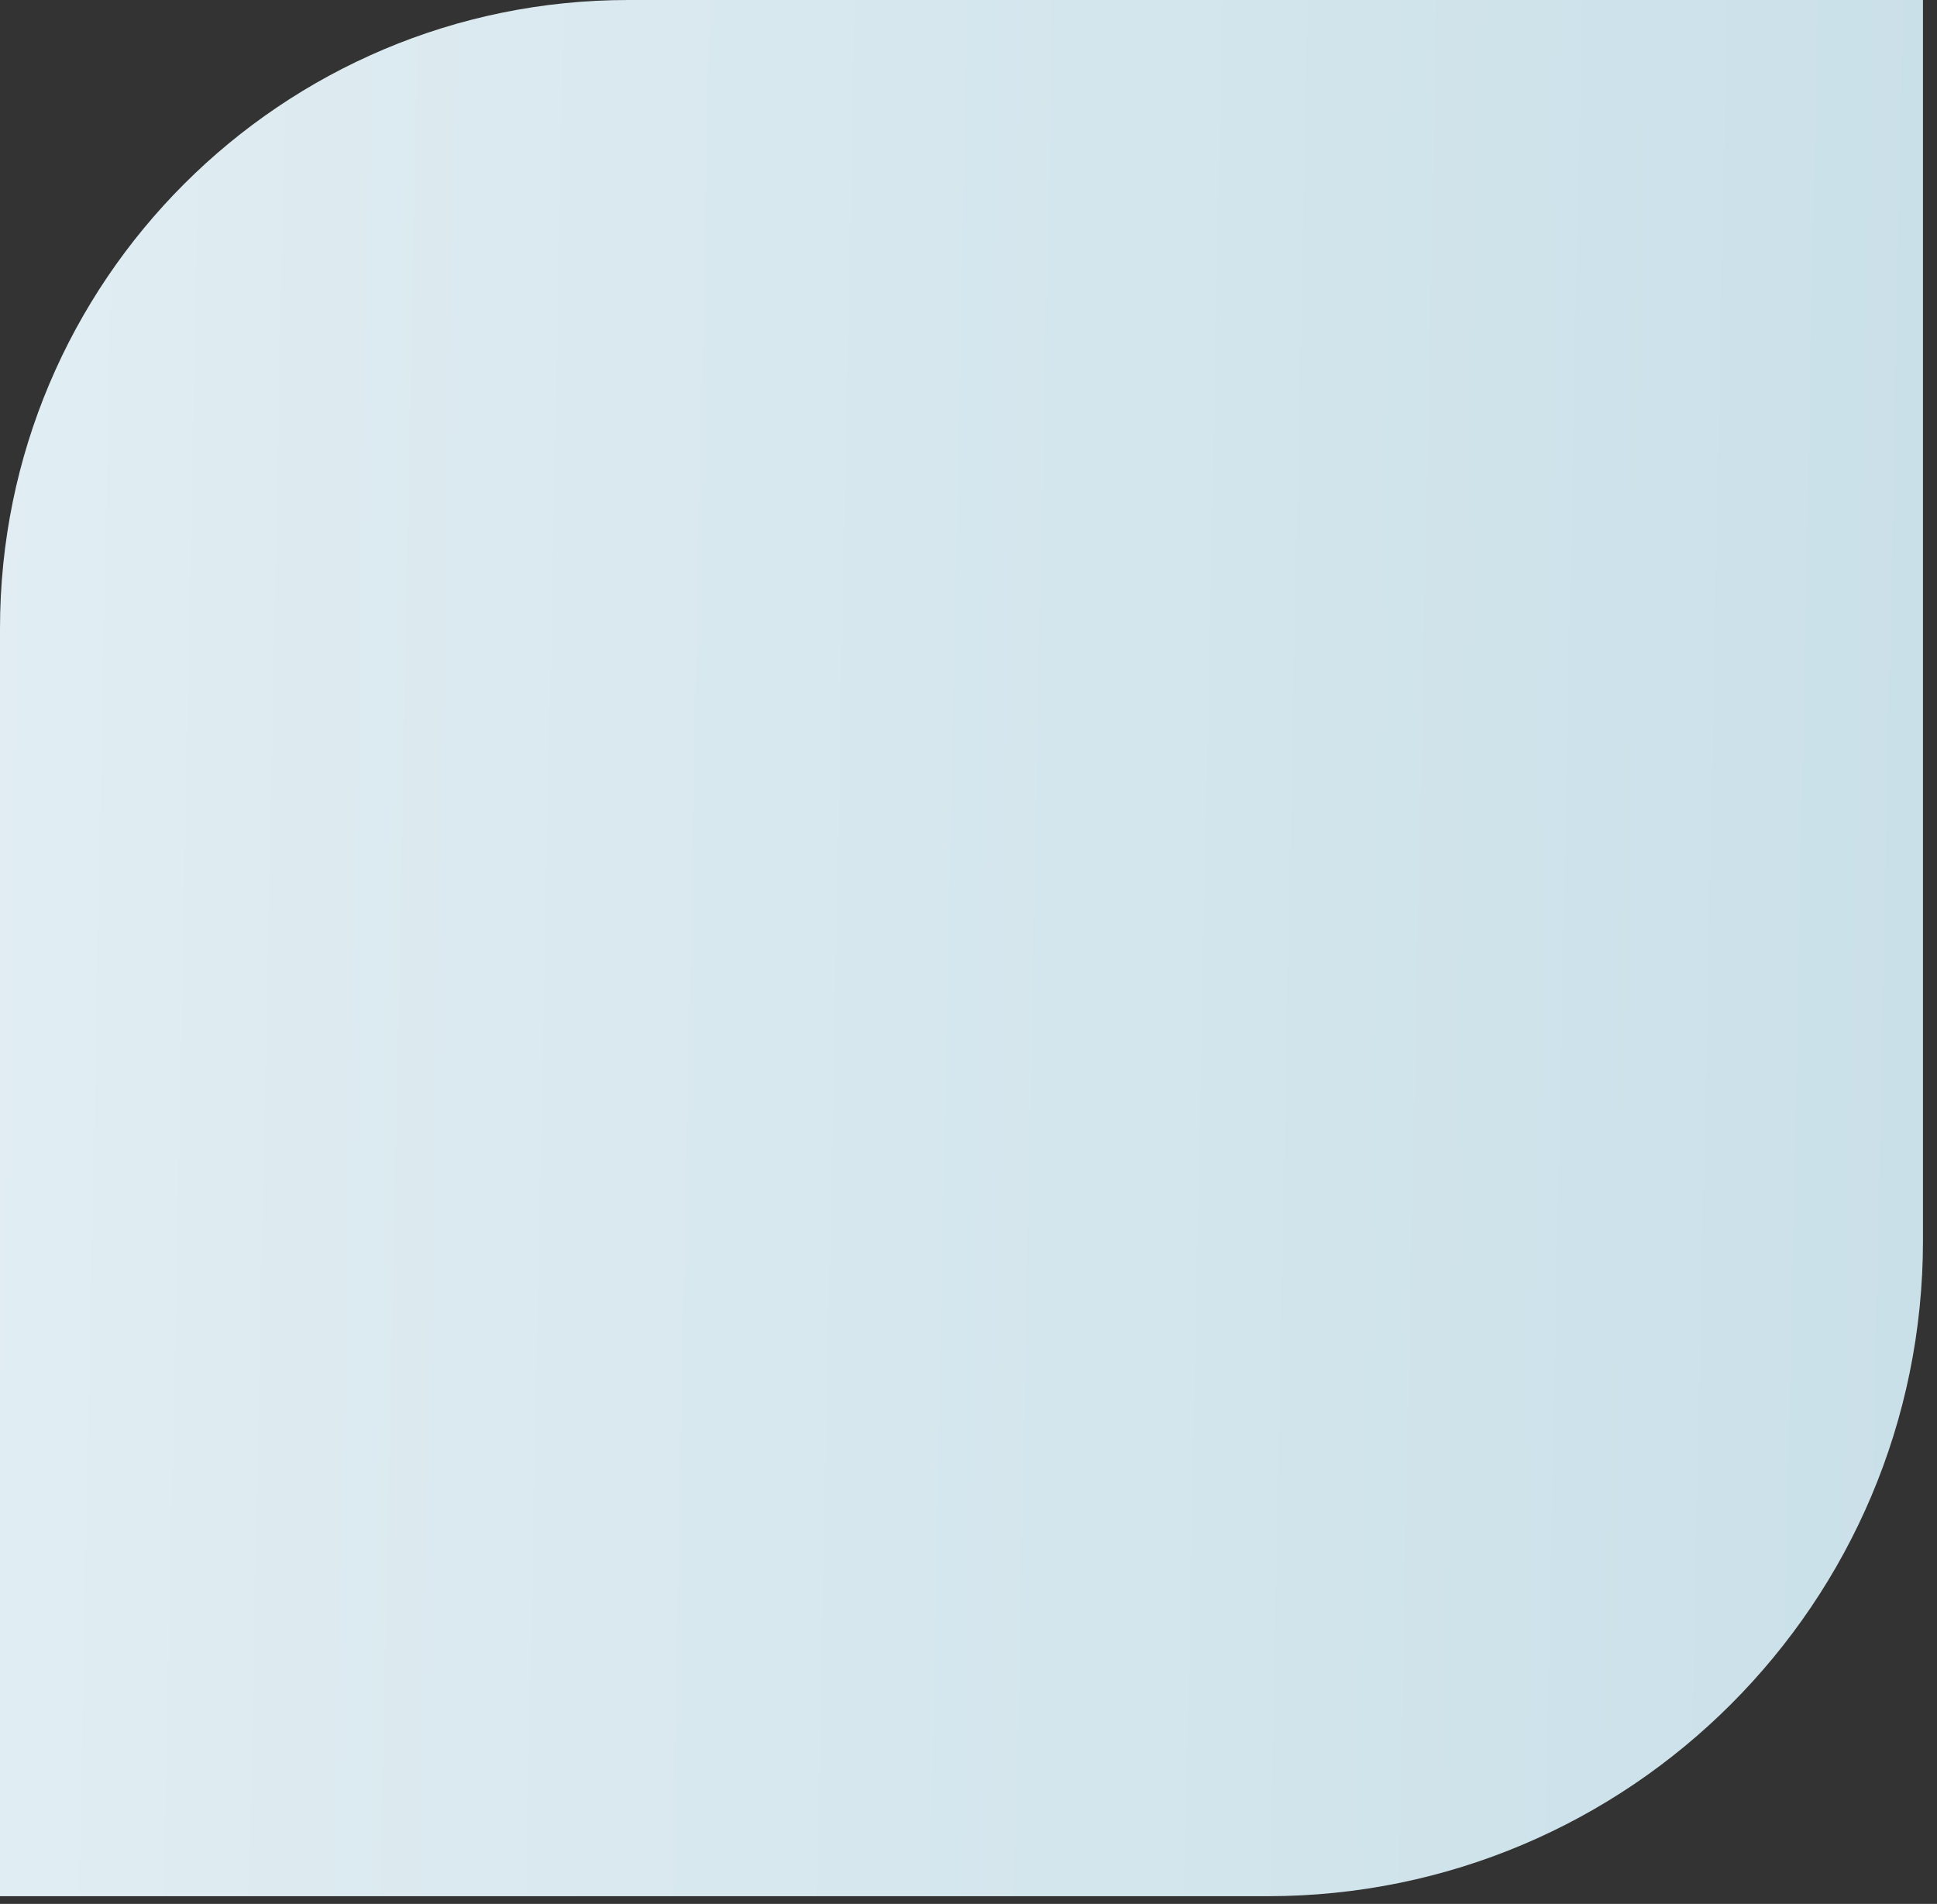 <?xml version="1.0" encoding="UTF-8"?> <svg xmlns="http://www.w3.org/2000/svg" width="116" height="114" viewBox="0 0 116 114" fill="none"><rect x="0" y="0" width="116" height="114" fill="#333333" stroke="none"/> <path d="M0 37.63C0 16.847 16.847 0 37.63 0H115.16V74.286C115.16 95.964 97.586 113.538 75.908 113.538H0V37.63Z" fill="url(#paint0_linear_1868_1102)"></path> <defs> <linearGradient id="paint0_linear_1868_1102" x1="115.371" y1="56.673" x2="-154.502" y2="51.276" gradientUnits="userSpaceOnUse"> <stop stop-color="#CAE0E9"></stop> <stop offset="1" stop-color="white"></stop> </linearGradient> </defs> </svg> 